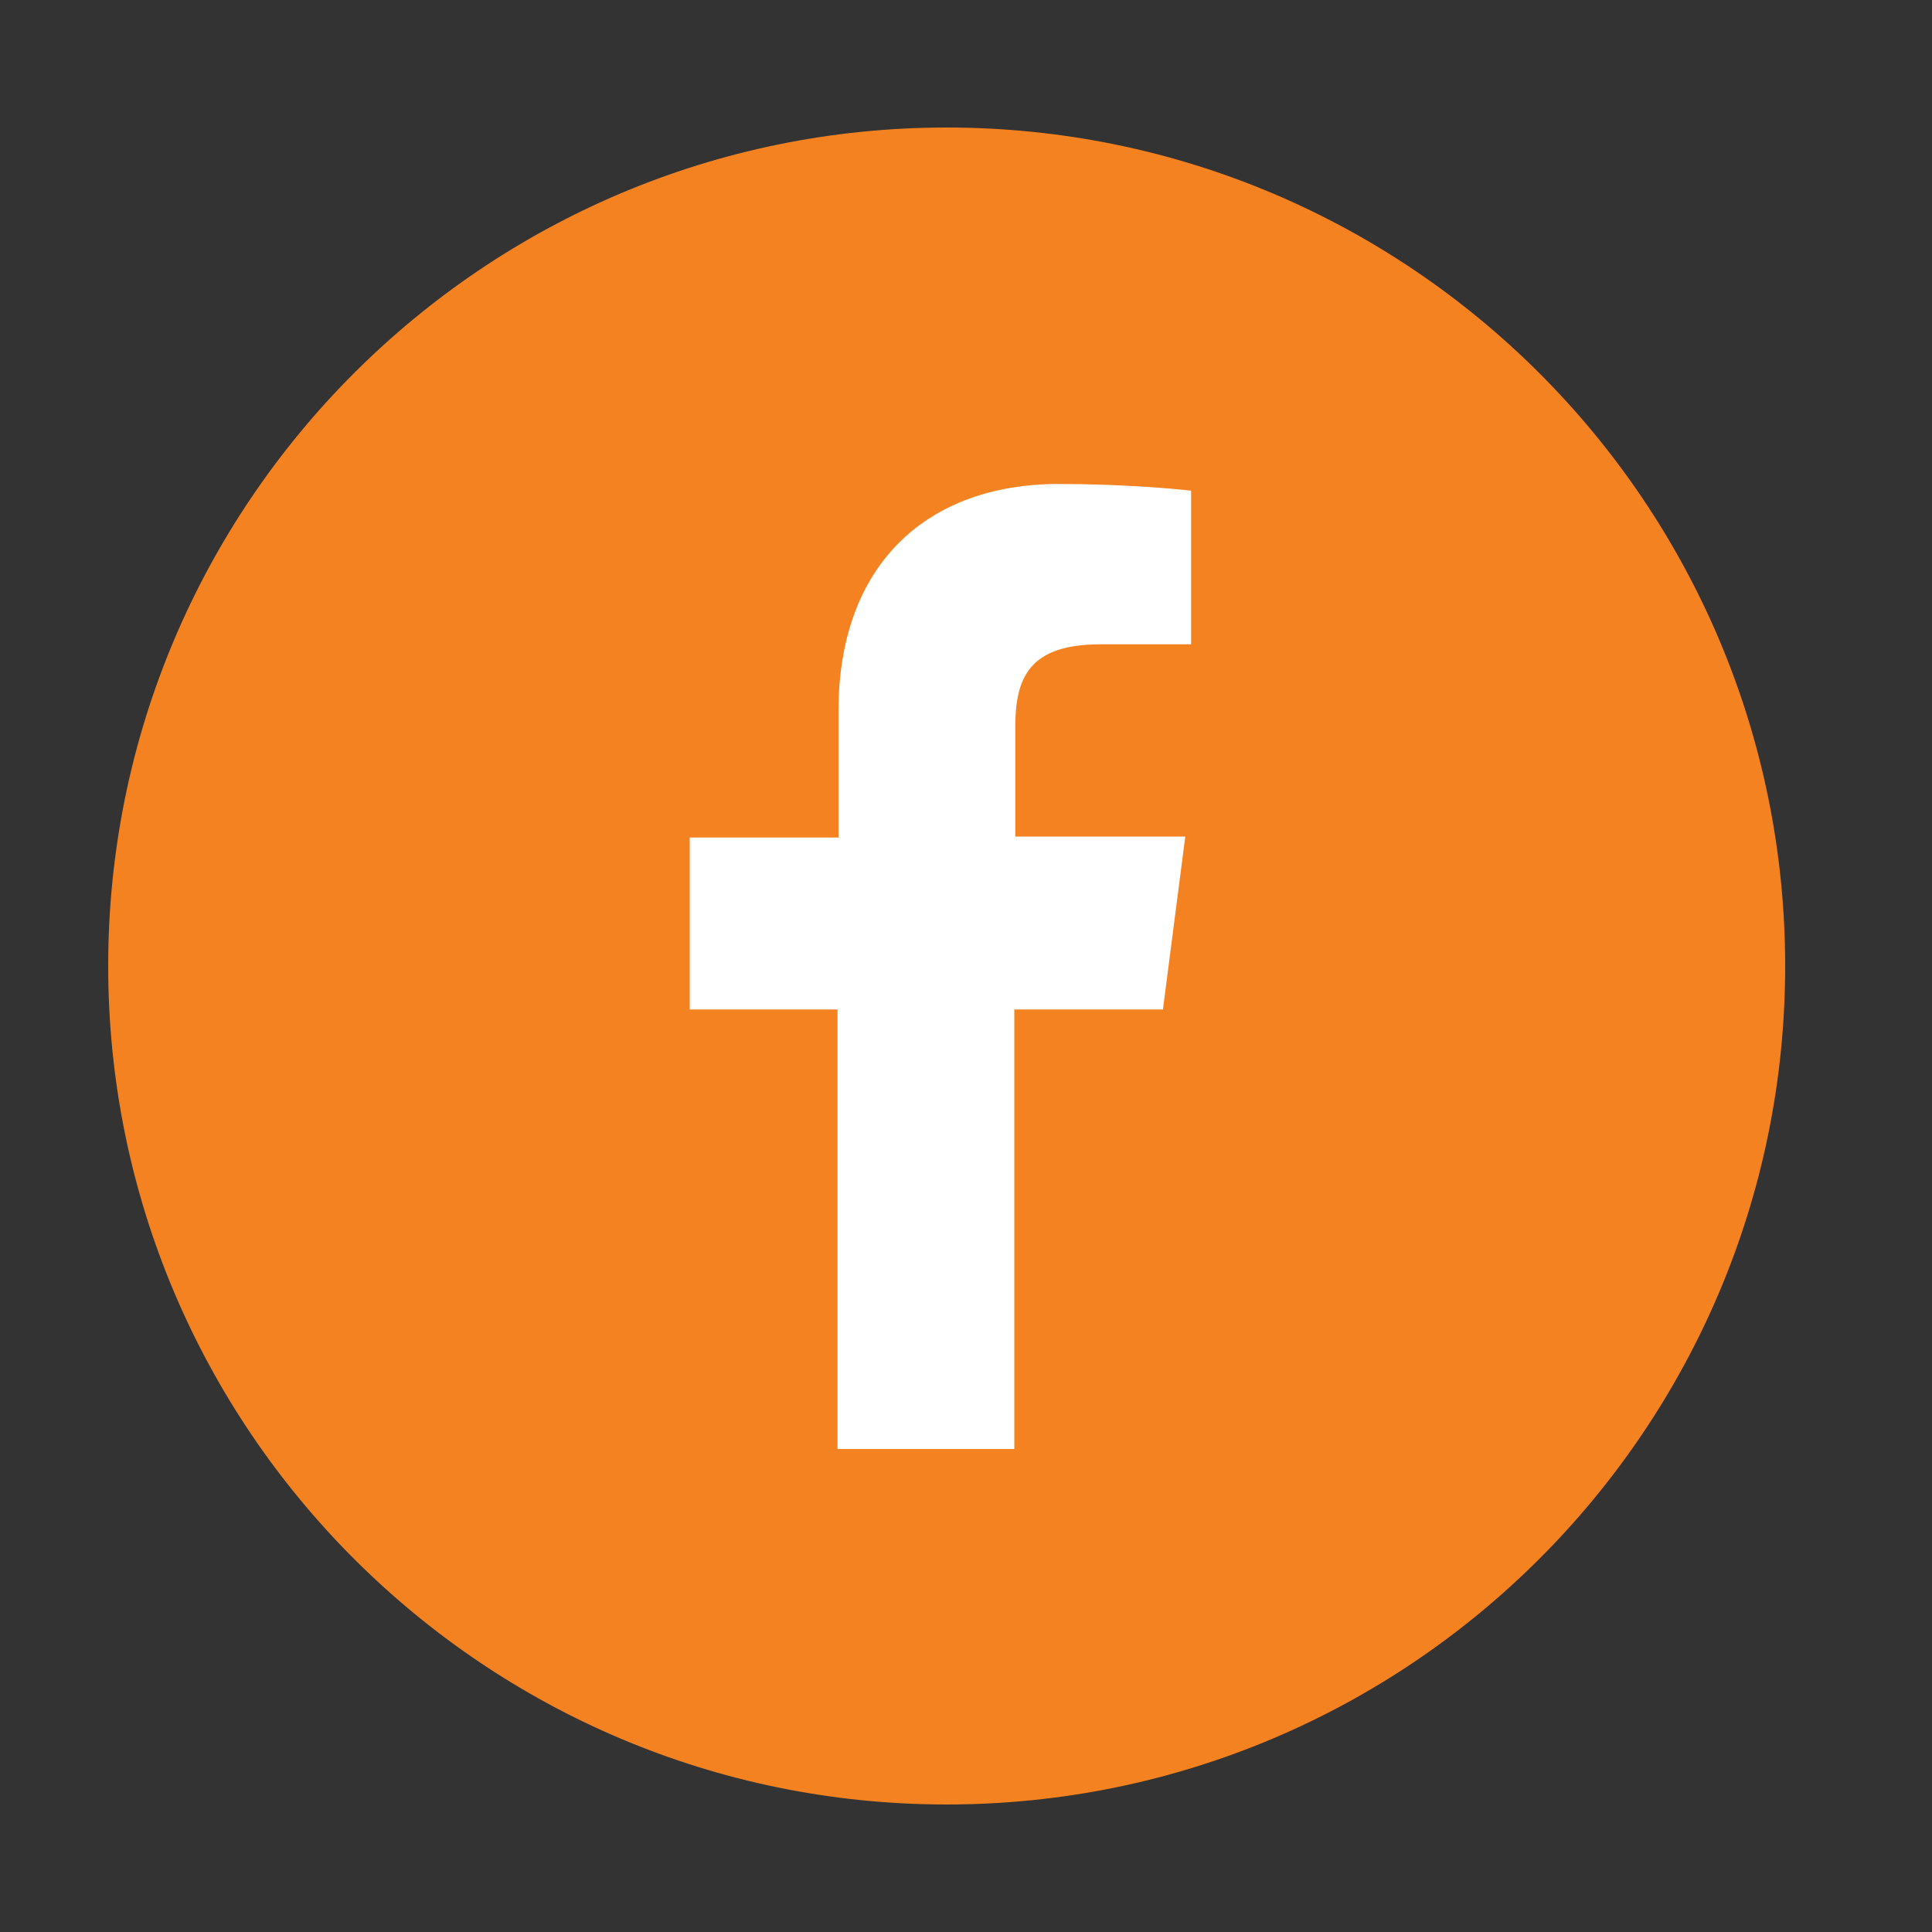 <?xml version="1.0" encoding="utf-8"?>
<!-- Generator: Adobe Illustrator 27.7.0, SVG Export Plug-In . SVG Version: 6.00 Build 0)  -->
<svg version="1.1" id="Layer_1" xmlns="http://www.w3.org/2000/svg" xmlns:xlink="http://www.w3.org/1999/xlink" x="0px" y="0px"
	 viewBox="0 0 200 200" style="enable-background:new 0 0 200 200;" xml:space="preserve">
<rect x="0" y="0" width="200" height="200" fill="#333333" stroke="none"/>
<style type="text/css">
	.st0{fill:#F58220;}
	.st1{fill:#FFFFFF;}
	.st2{clip-path:url(#SVGID_00000035488633618417941720000015114385211755733925_);fill:#FFFFFF;}
</style>
<path class="st0" d="M98,186.8c47.9,0,86.8-38.9,86.8-86.8c0-47.9-38.9-86.8-86.8-86.8S11.2,52.1,11.2,100
	C11.2,147.9,50.1,186.8,98,186.8"/>
<g>
	<defs>
		<rect id="SVGID_1_" x="71.4" y="50.1" width="51.9" height="99.9"/>
	</defs>
	<clipPath id="SVGID_00000013154963979457263370000005229644669733292731_">
		<use xlink:href="#SVGID_1_"  style="overflow:visible;"/>
	</clipPath>
	<path style="clip-path:url(#SVGID_00000013154963979457263370000005229644669733292731_);fill:#FFFFFF;" d="M120.4,104.4l2.3-17.8
		h-17.6V75.3c0-5.1,1.4-8.6,8.8-8.6l9.4,0V50.8c-1.6-0.2-7.2-0.7-13.7-0.7c-13.6,0-22.8,8.3-22.8,23.5v13.1H71.4v17.8h15.3v45.6
		h18.3v-45.6H120.4z"/>
</g>
</svg>
